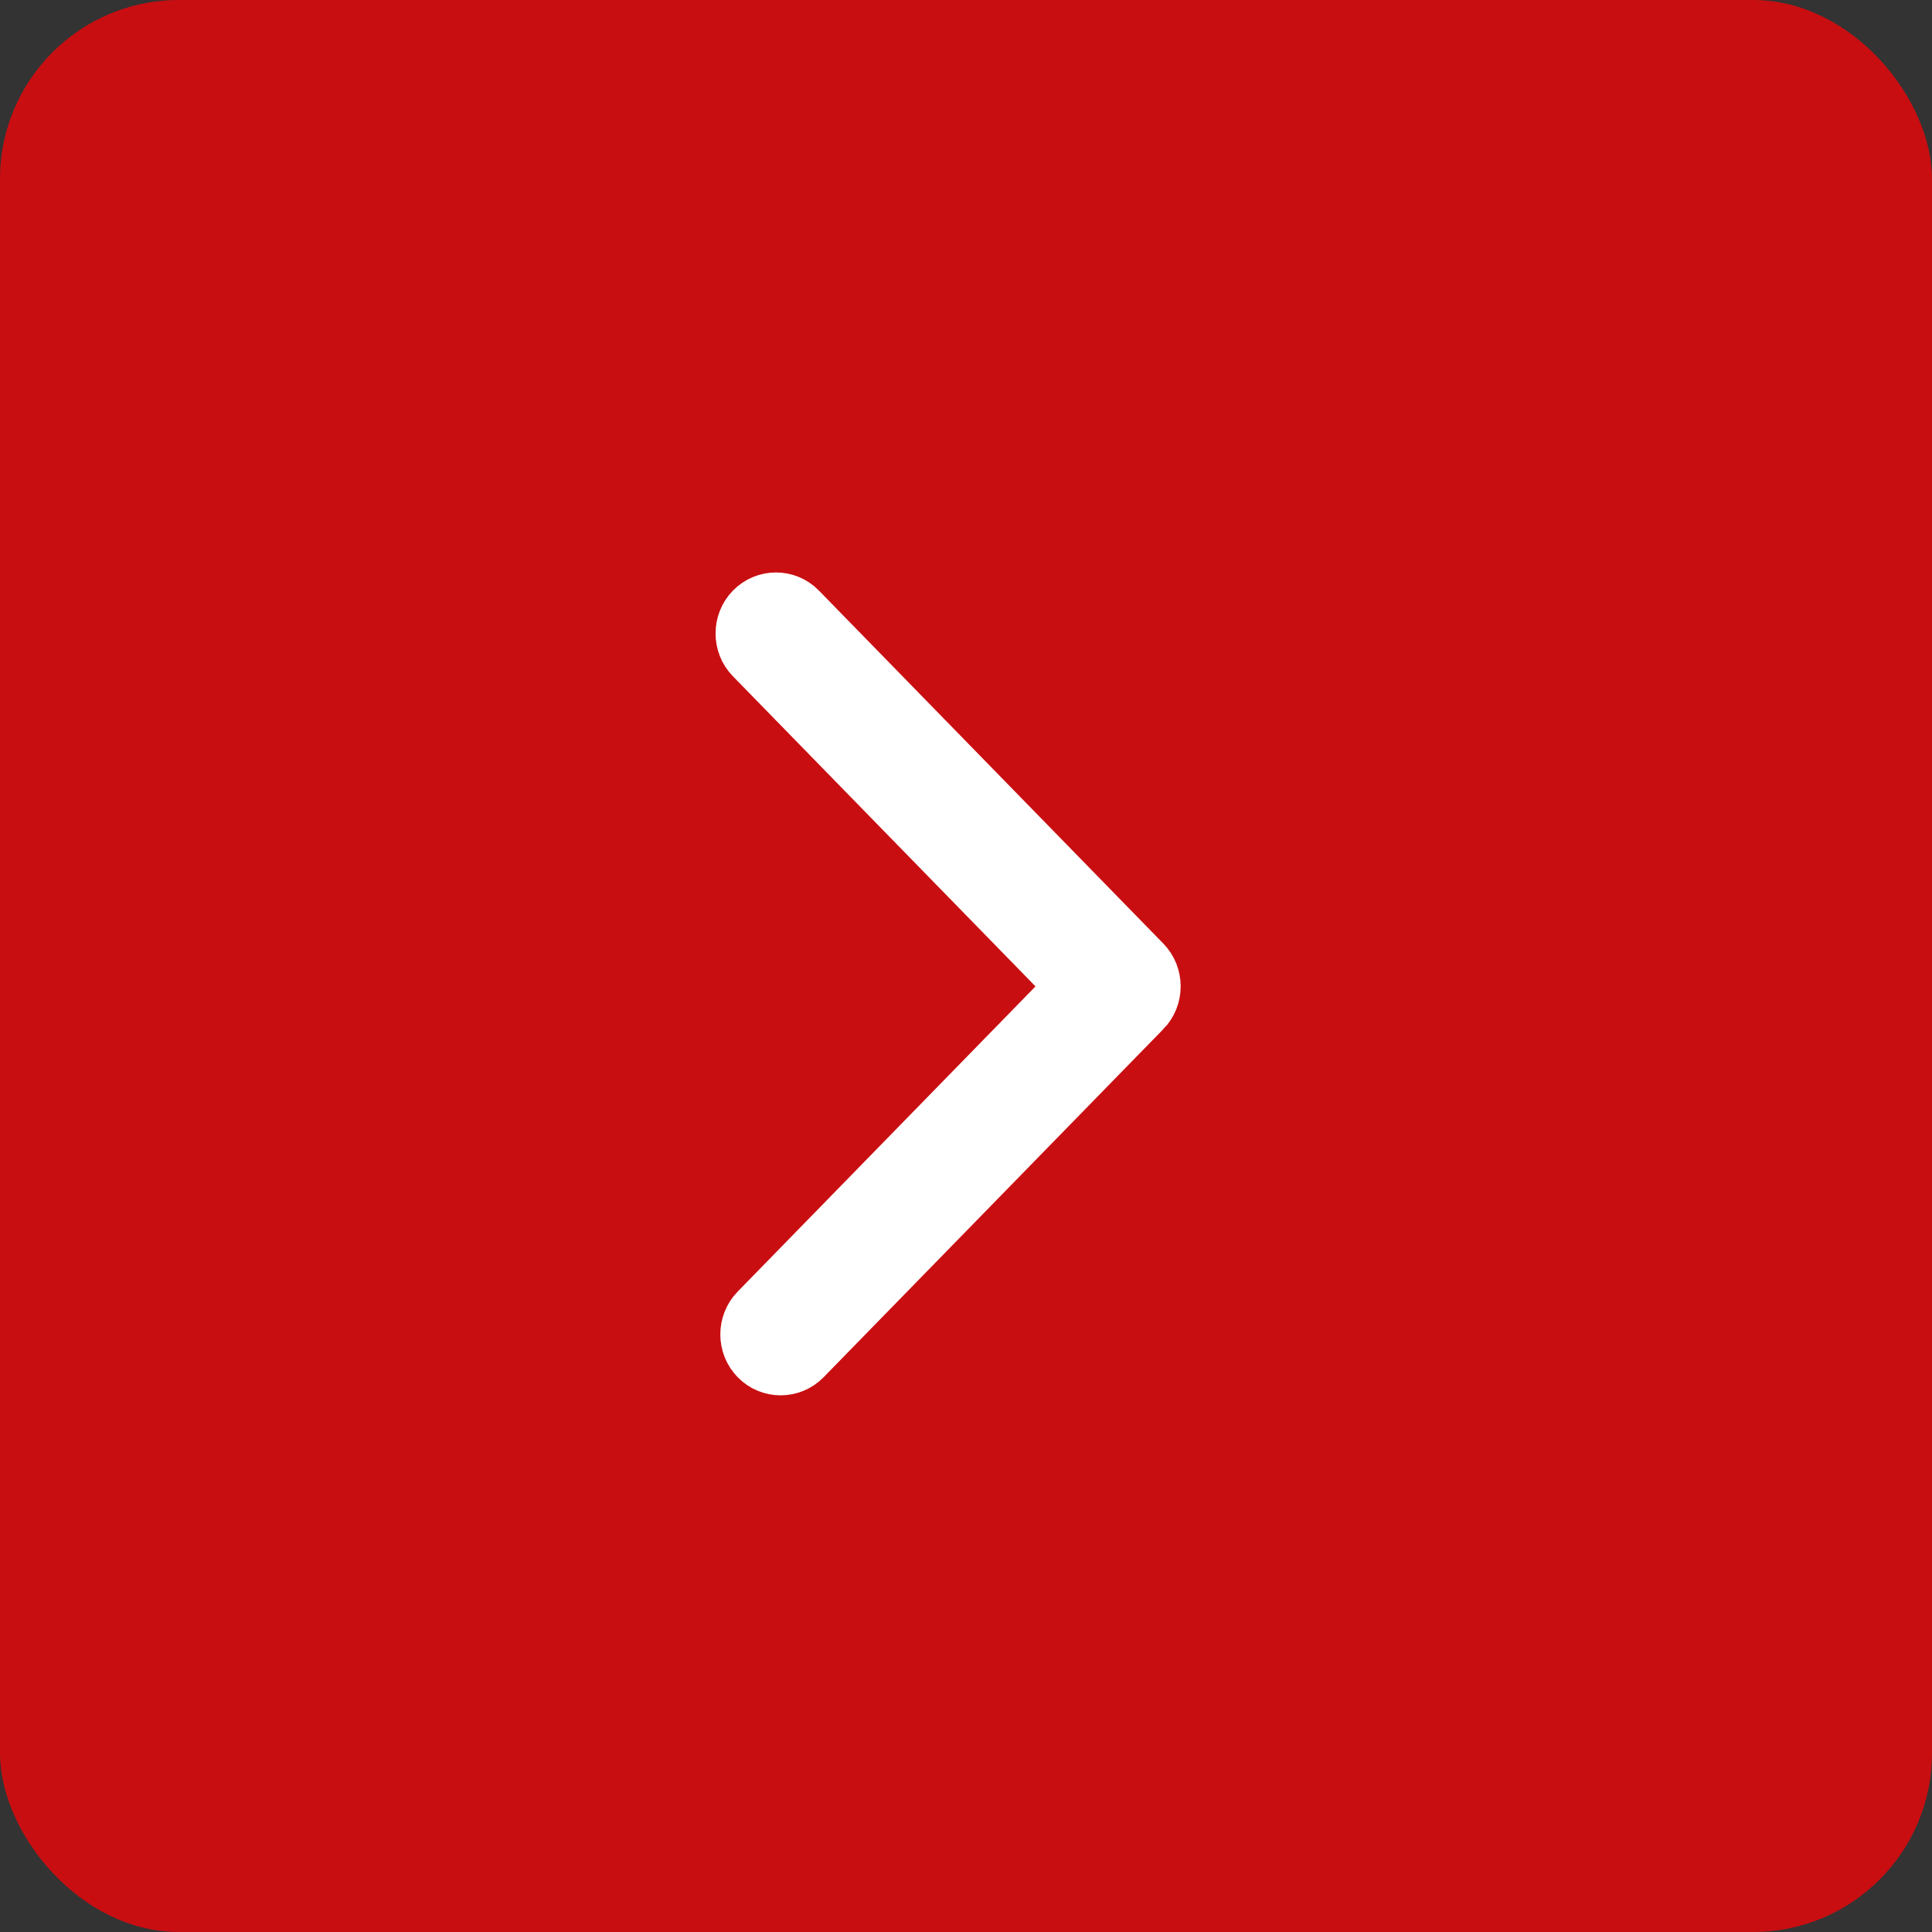 <?xml version="1.0" encoding="UTF-8"?> <svg xmlns="http://www.w3.org/2000/svg" width="54" height="54" viewBox="0 0 54 54" fill="none"><rect x="0" y="0" width="54" height="54" fill="#333333" stroke="none"/><g clip-path="url(#clip0_3017_3744)"><rect width="54" height="54" rx="5" fill="#C90E11"></rect><path d="M32.157 28.416L32.158 28.416C32.614 27.948 32.614 27.191 32.158 26.723L22.533 16.858C22.298 16.617 21.993 16.5 21.686 16.5C21.379 16.5 21.071 16.624 20.842 16.858C20.386 17.326 20.386 18.084 20.842 18.552L29.641 27.57L20.976 36.45C20.519 36.918 20.519 37.676 20.976 38.144C21.439 38.619 22.199 38.619 22.663 38.144C22.663 38.144 22.663 38.144 22.663 38.144L32.157 28.416Z" fill="white" stroke="white"></path></g><defs><clipPath id="clip0_3017_3744"><rect width="54" height="54" fill="white"></rect></clipPath></defs></svg> 